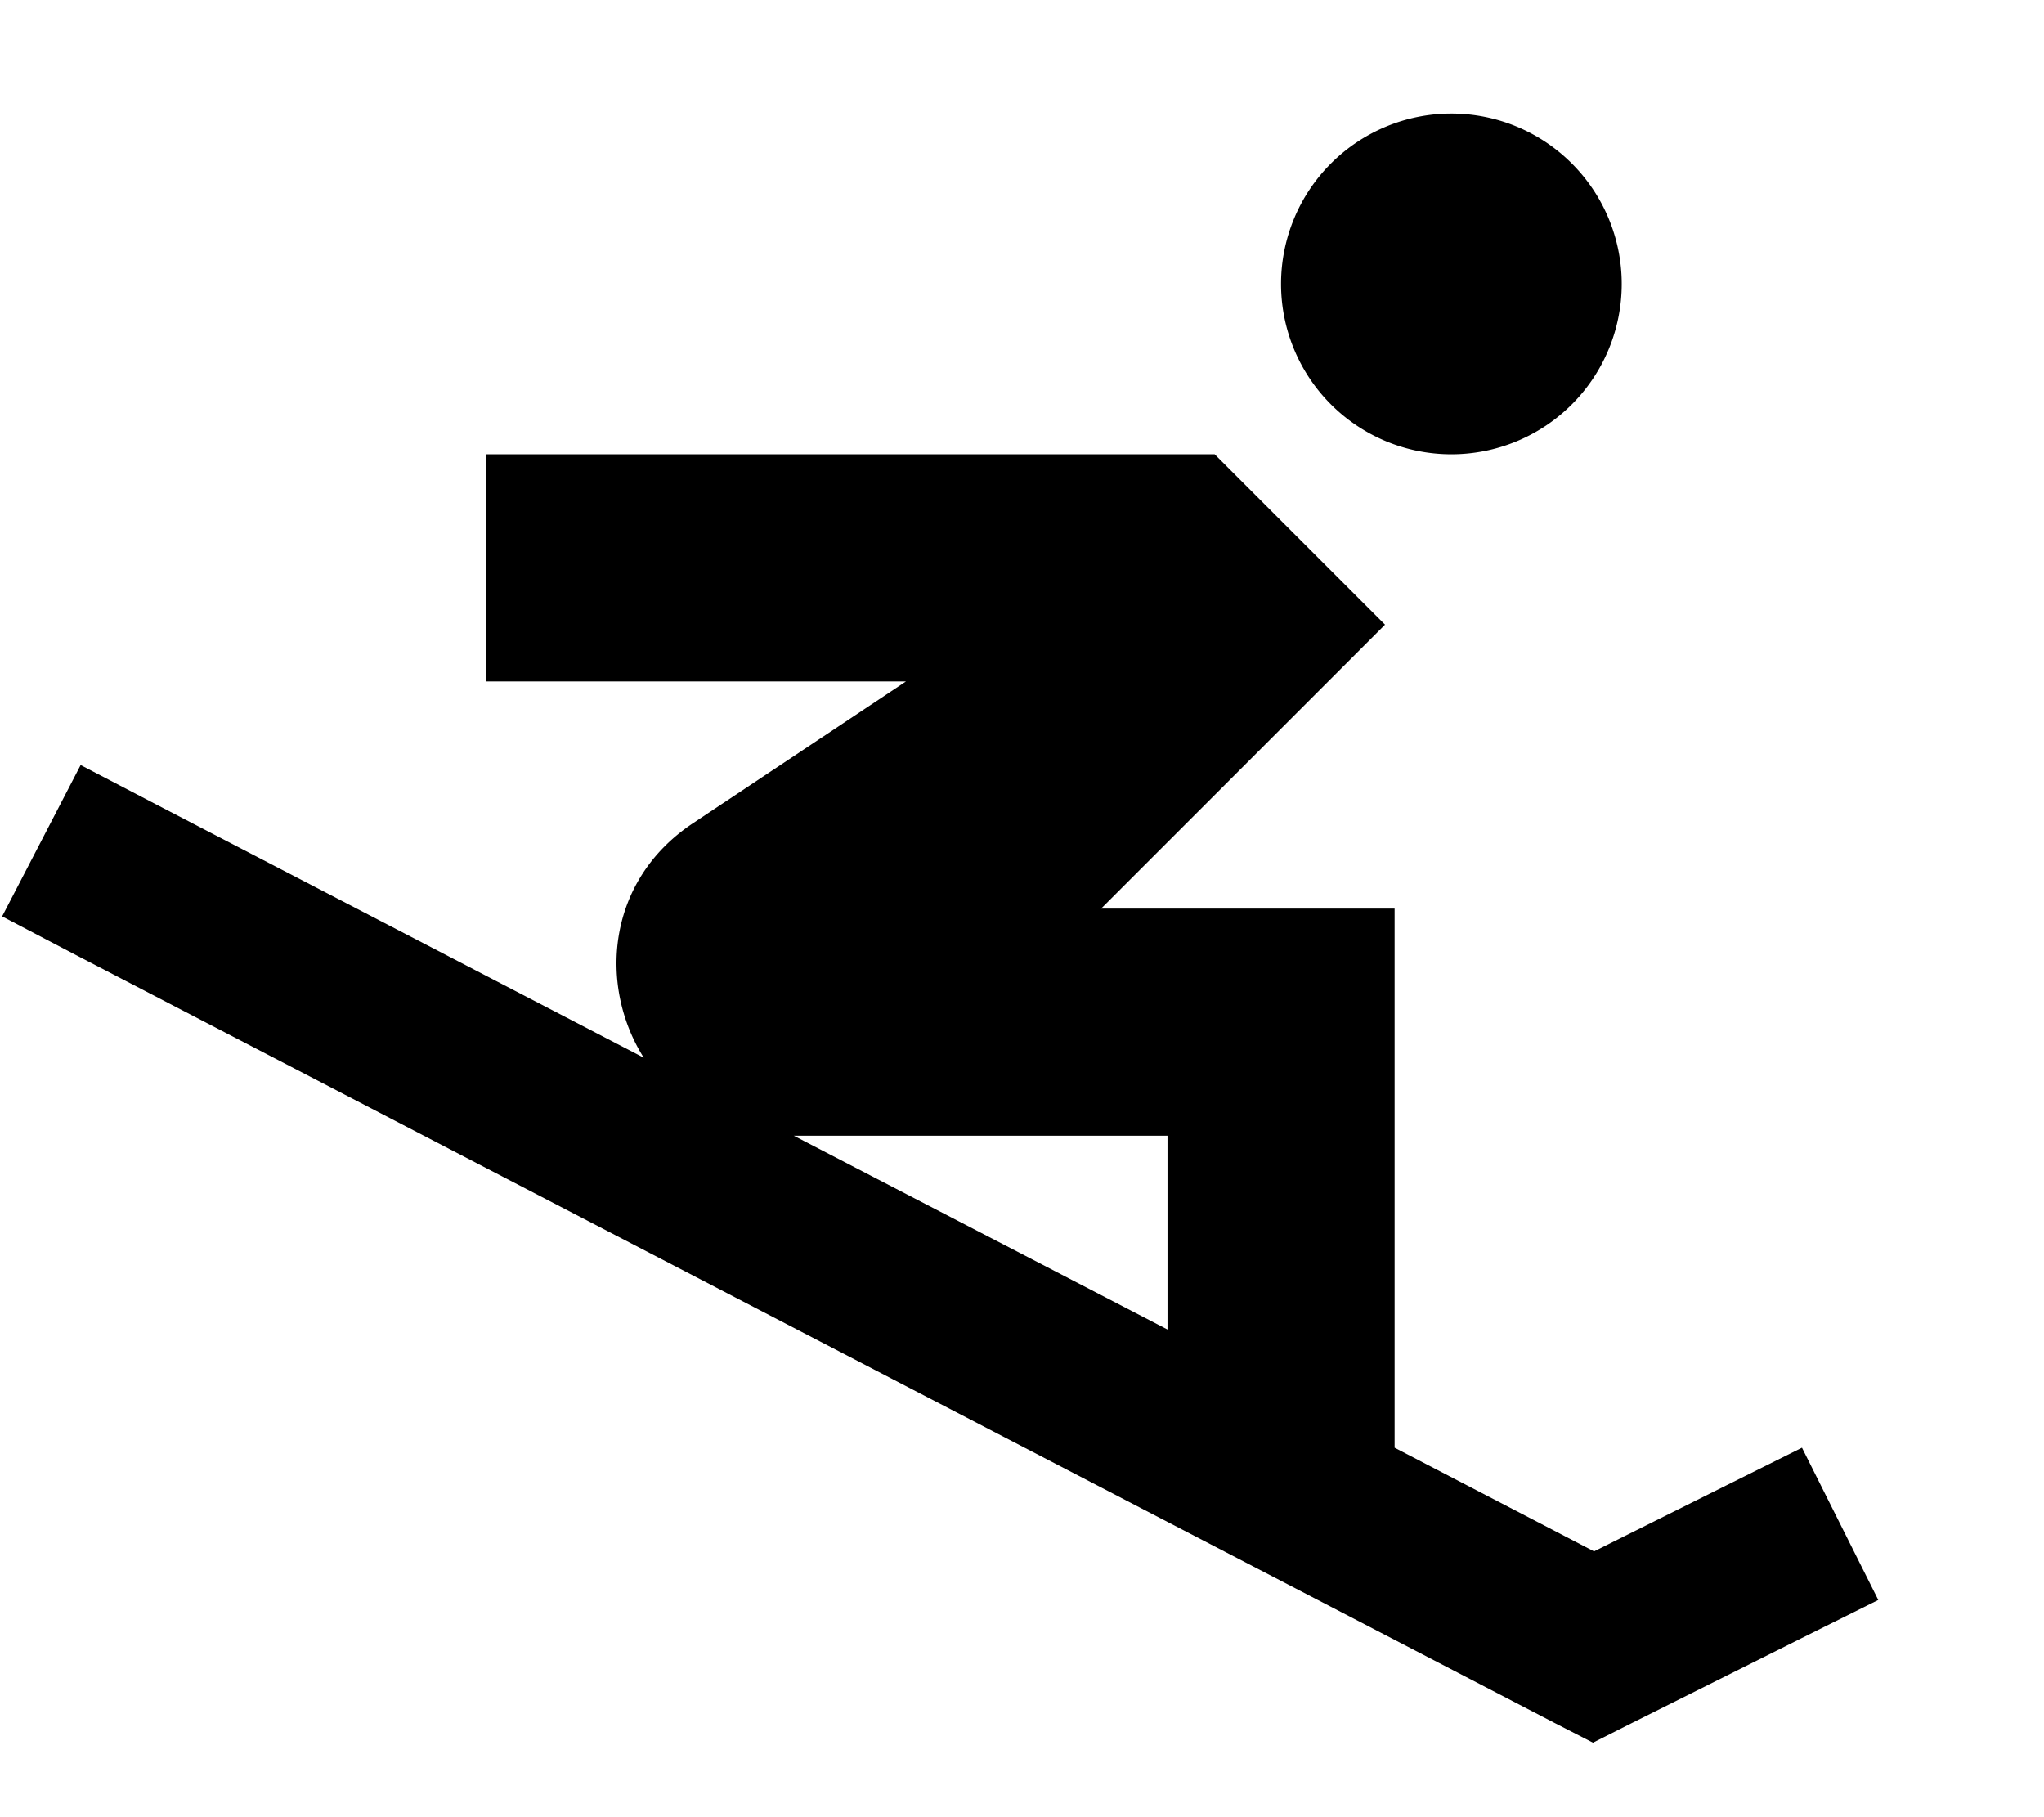 <svg xmlns="http://www.w3.org/2000/svg" viewBox="0 0 576 512"><!--! Font Awesome Pro 6.3.0 by @fontawesome - https://fontawesome.com License - https://fontawesome.com/license (Commercial License) Copyright 2023 Fonticons, Inc. --><path d="M361 80a48 48 0 1 1 96 0 48 48 0 1 1 -96 0zM22.8 215.6l21.3 11.1L181.4 298c-12.8-20.3-10.5-49.8 13.8-66L255.3 192H169 137V128h32H329h13.3l9.4 9.4 12.8 12.8 3.2 3.2L390.3 176l-22.6 22.6L310.3 256H361h32v32 96 23.9l56.2 29.2 37.1-18.5 21.5-10.7 21.5 42.9-21.5 10.7-48 24-10.9 5.5-10.9-5.6-416-216L.6 258.2l22.1-42.6zM329 374.6V320H223.7L329 374.6z"/></svg>